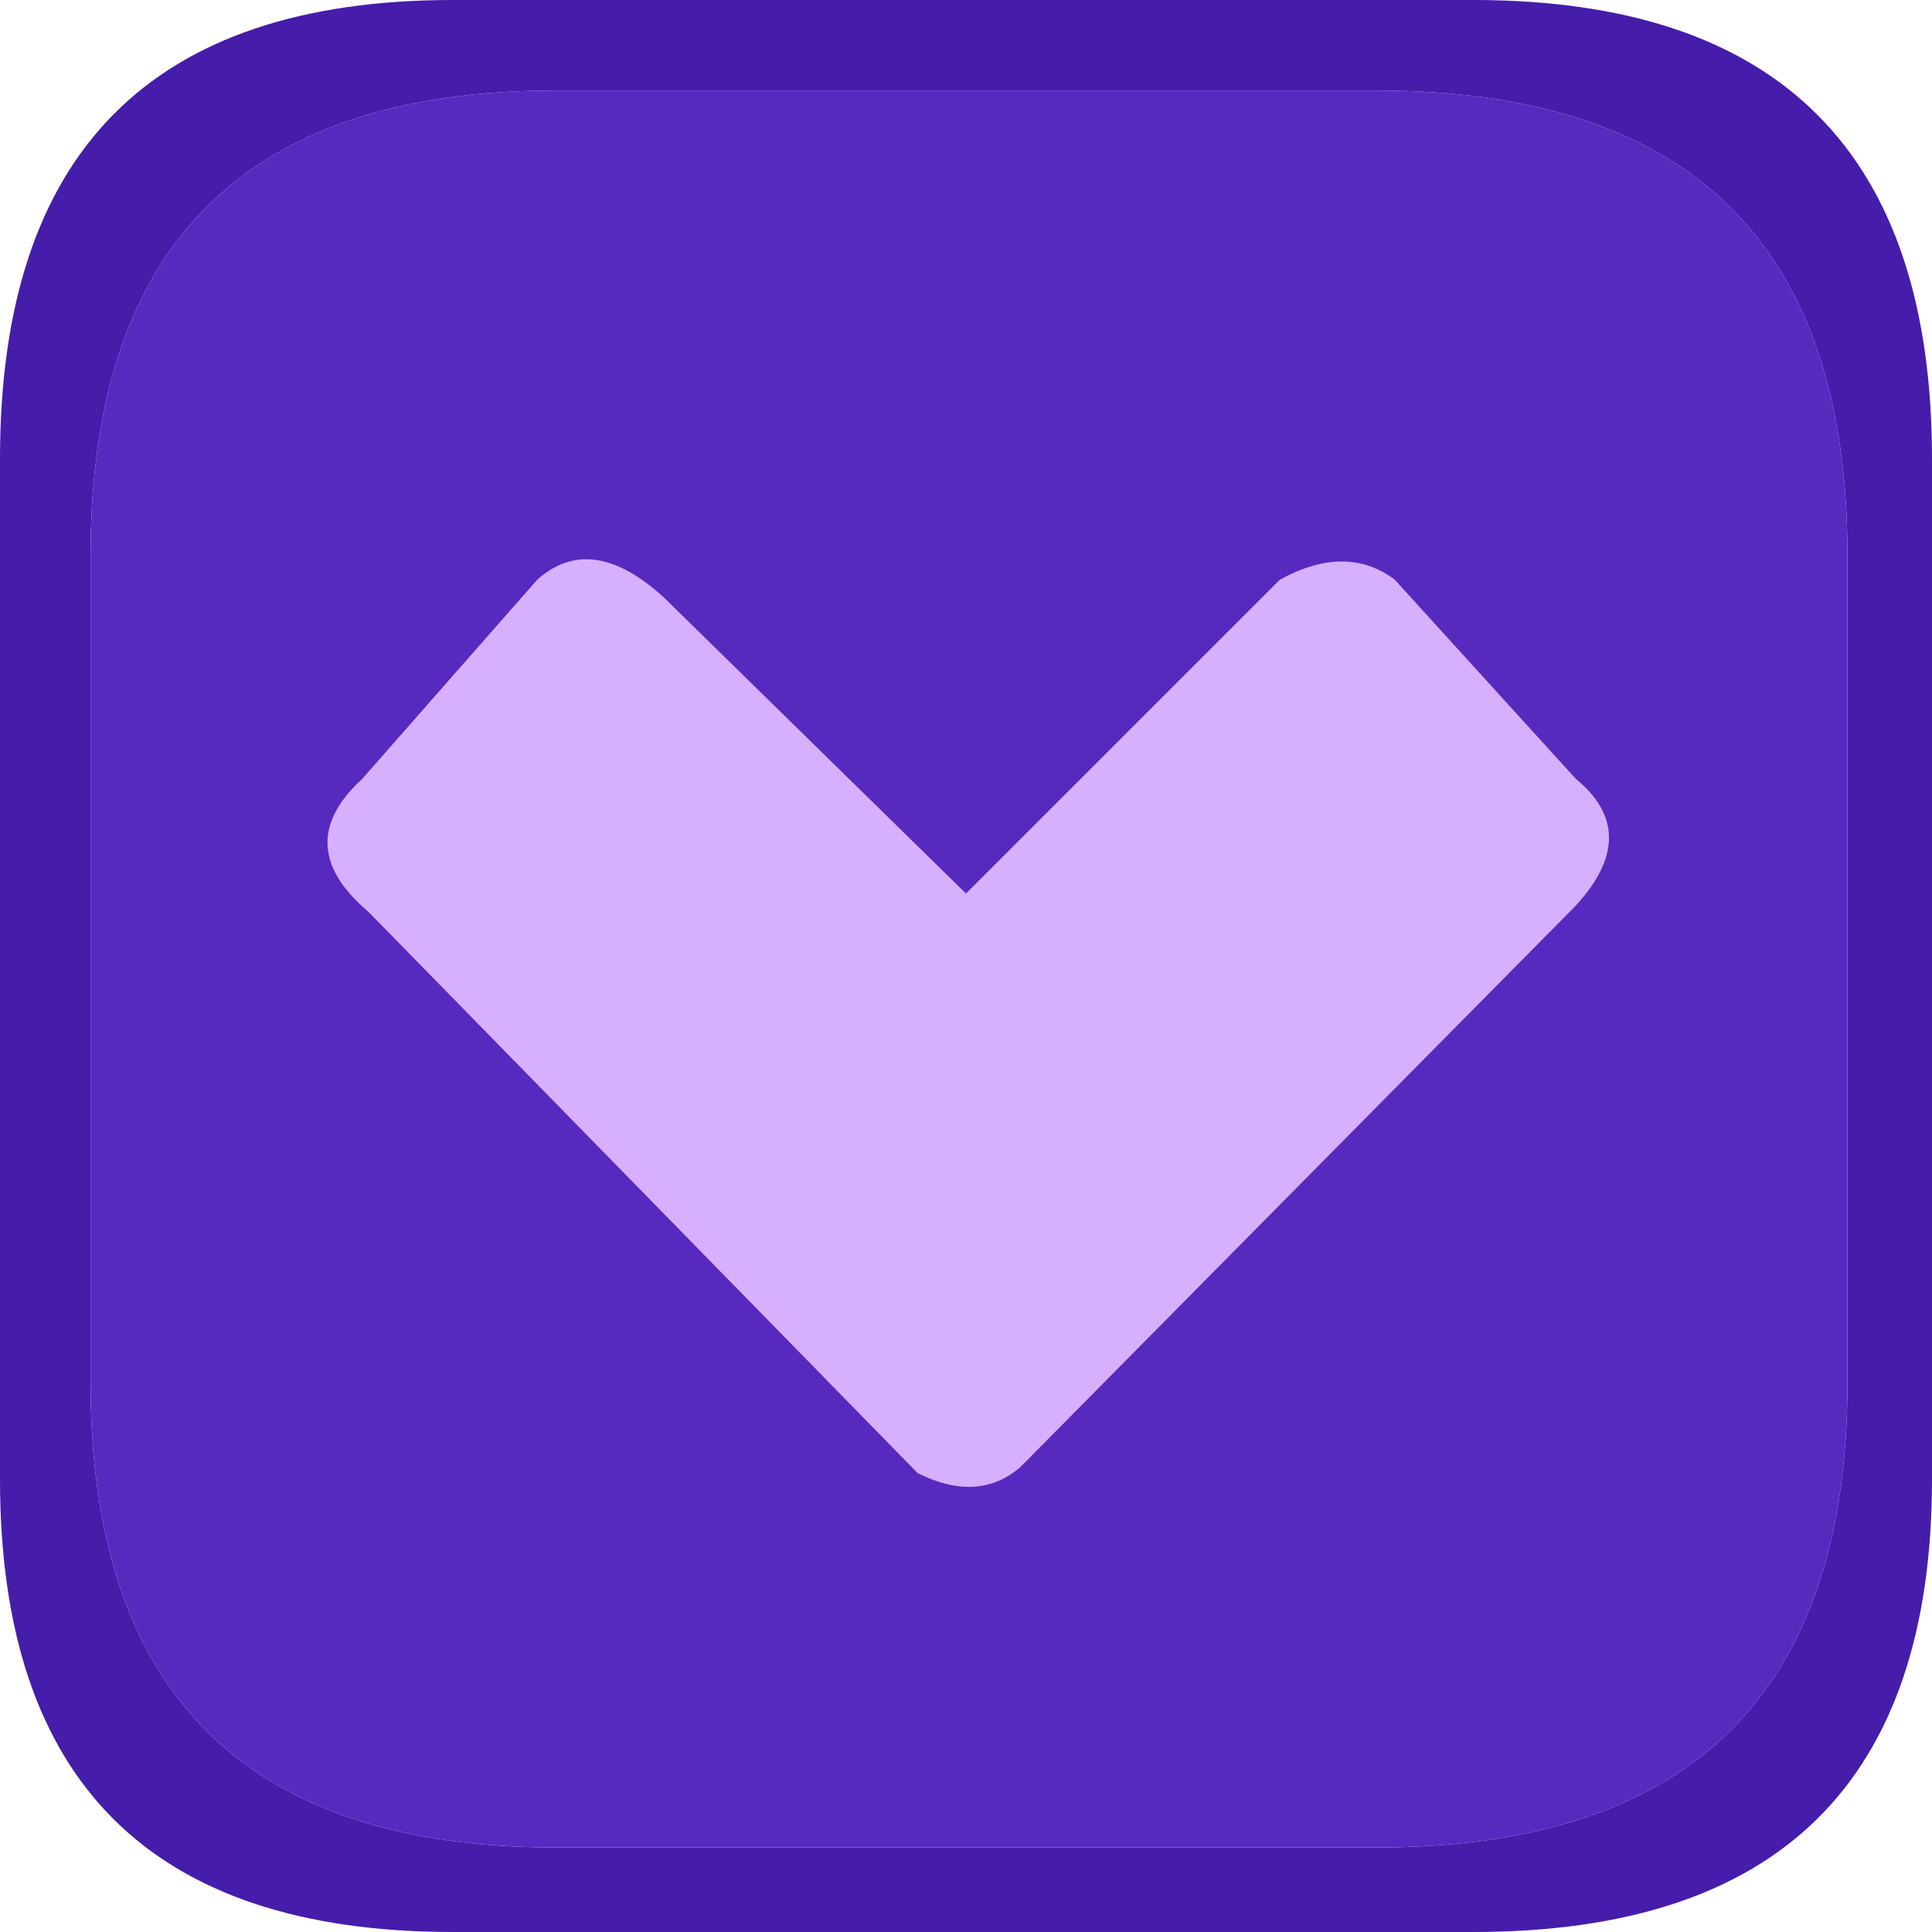 <?xml version="1.0" encoding="utf-8"?><svg id="icoGames05" image-rendering="auto" baseProfile="basic" version="1.1" x="0px" y="0px" width="16" height="16" xmlns="http://www.w3.org/2000/svg" xmlns:xlink="http://www.w3.org/1999/xlink"><g id="100-JUEGOS_105-5LINEA_items_icoFlechaBD105" overflow="visible"><path fill="#461CAA" stroke="none" d="M16 3.8Q16 0 12.2 0L3.75 0Q0 0 0 3.8L0 12.25Q0 16 3.75 16L12.2 16Q16 16 16 12.25L16 3.8M11.4 .75Q15.3 .75 15.3 4.6L15.3 11.45Q15.3 15.3 11.4 15.3L4.6 15.3Q.75 15.3 .75 11.45L.75 4.6Q.75 .75 4.6 .75L11.4 .75Z"/><path fill="#562ABF" stroke="none" d="M15.3 4.6Q15.3 .75 11.4 .75L4.6 .75Q.75 .75 .75 4.6L.75 11.45Q.75 15.3 4.6 15.3L11.4 15.3Q15.3 15.3 15.3 11.45L15.3 4.6Z"/><path fill="#D7AFFF" stroke="none" d="M11.55 4.8Q11.15 4.5 10.6 4.8L8 7.4 5.5 4.95Q4.9 4.4 4.45 4.8L3 6.45Q2.4 7 3.05 7.55L7.6 12.2Q8.1 12.45 8.45 12.15L13.05 7.5Q13.6 6.9 13.05 6.45L11.55 4.8Z"/></g></svg>
